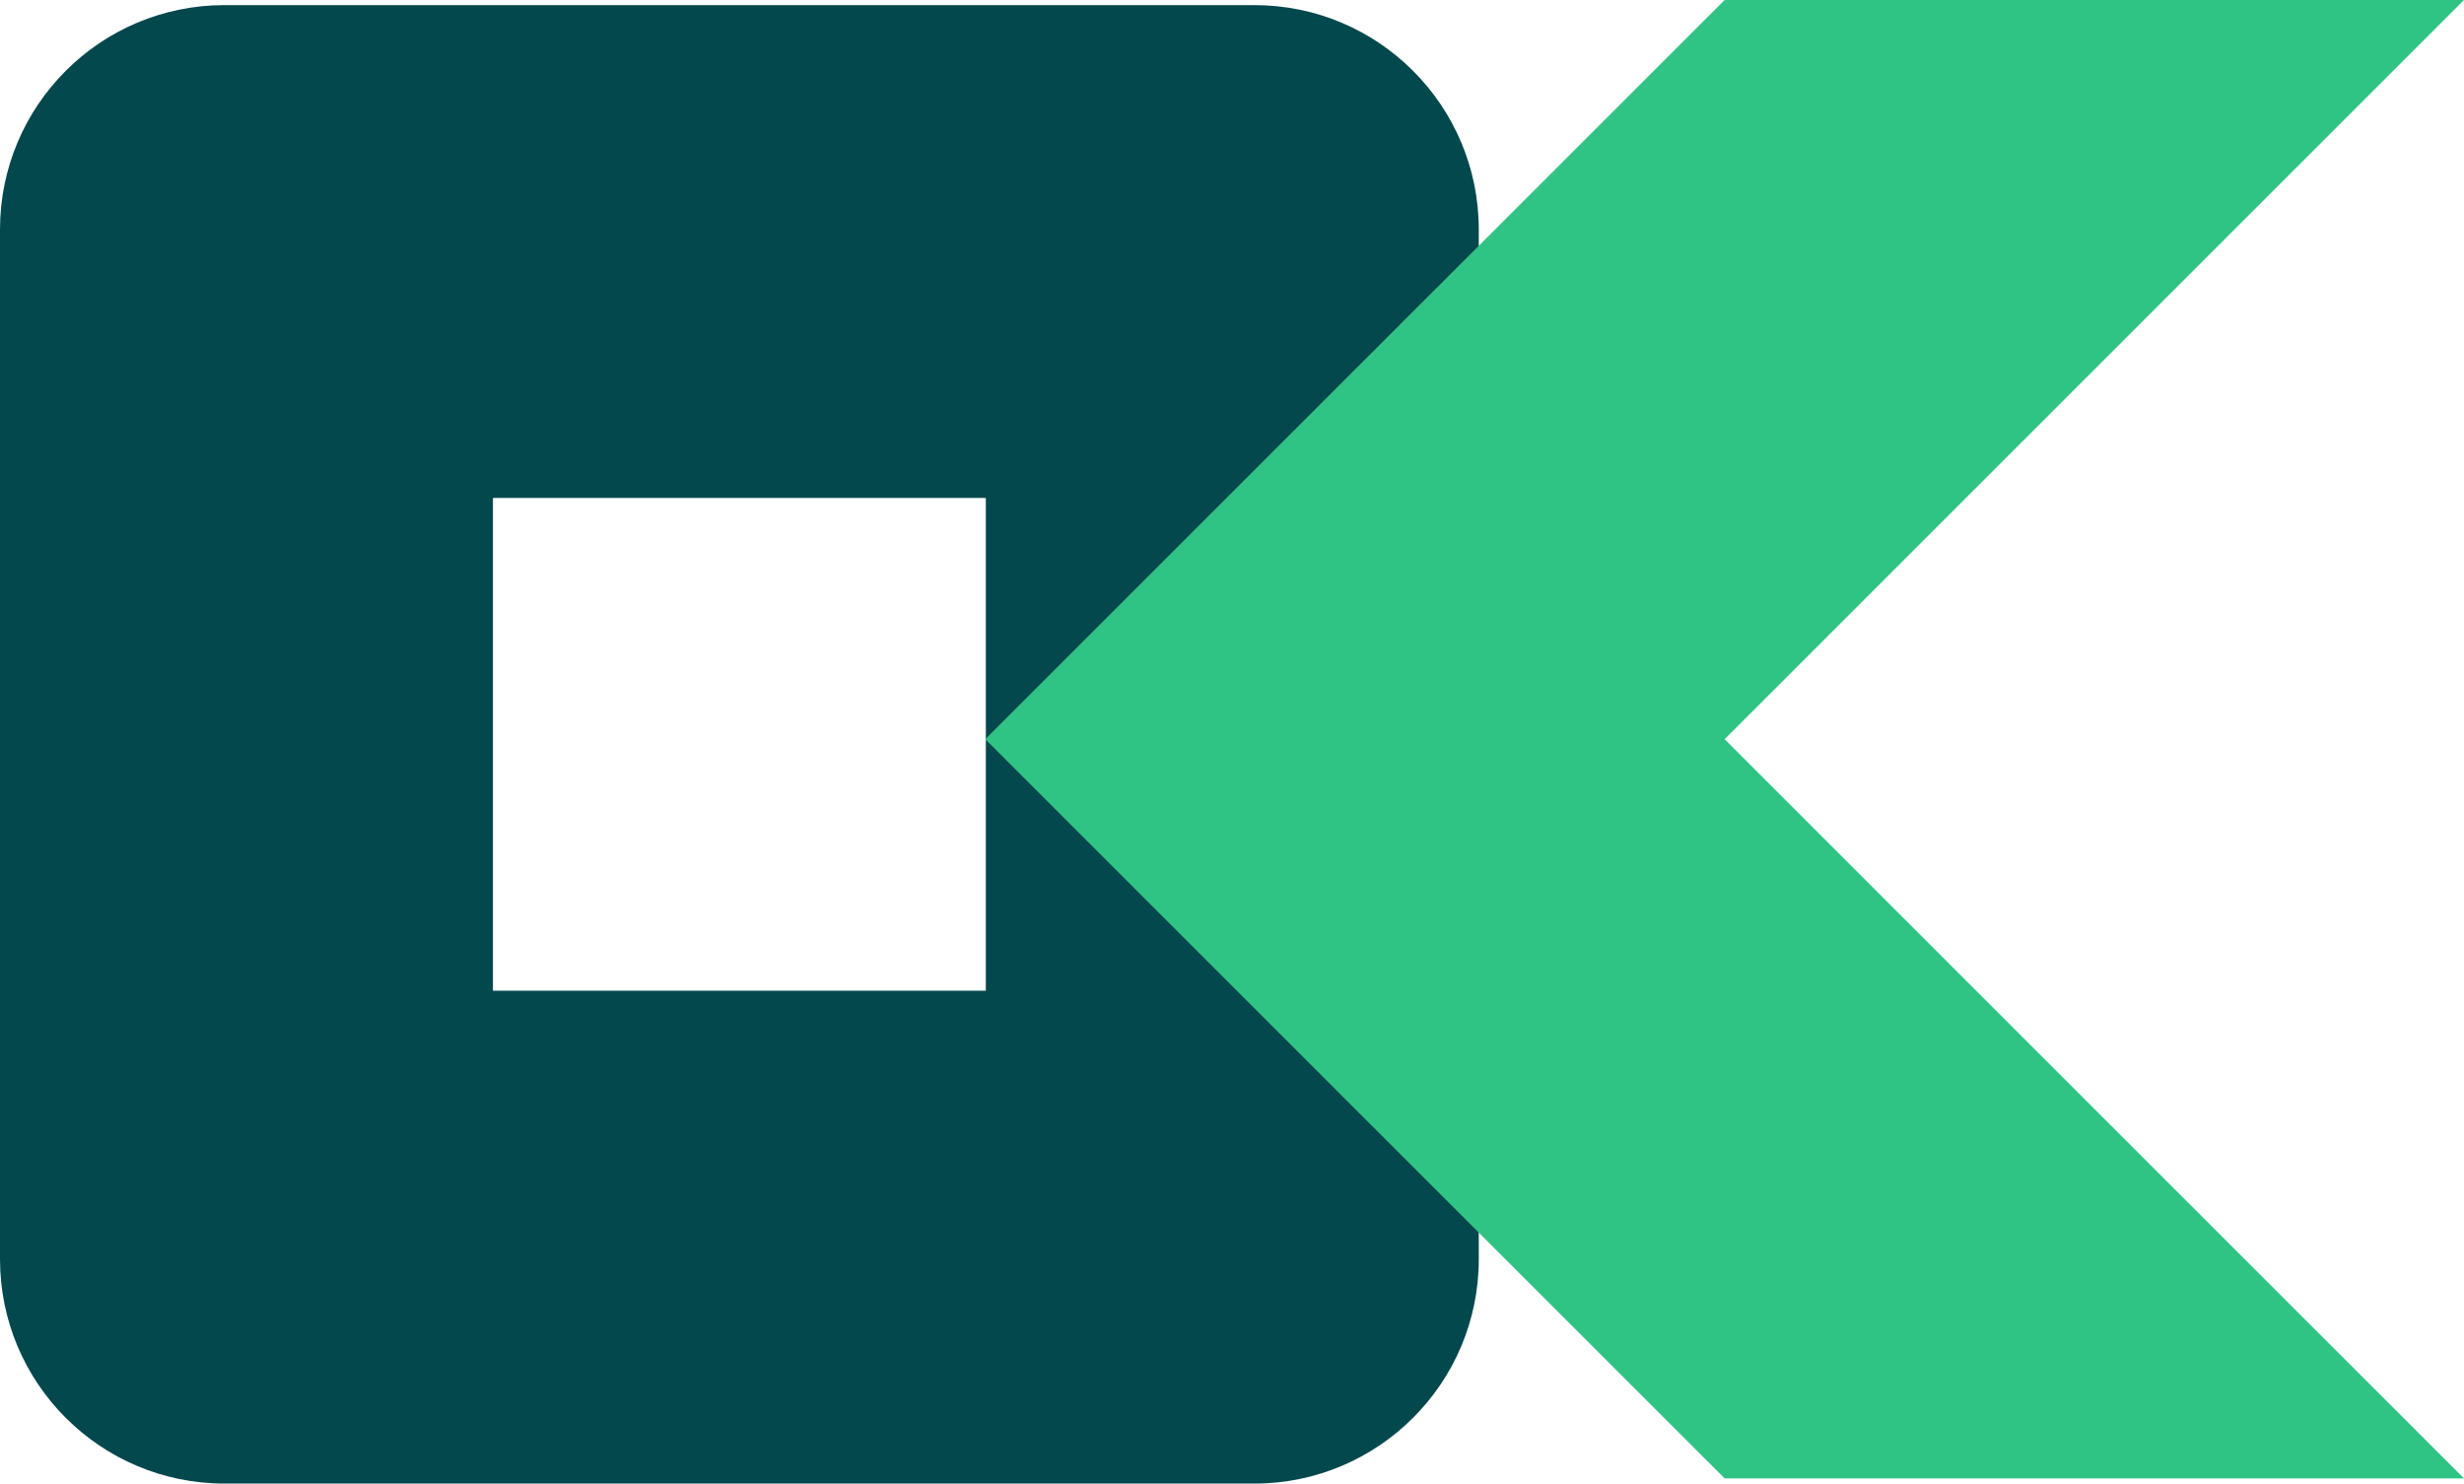 <?xml version="1.0" encoding="UTF-8"?><svg id="Camada_2" xmlns="http://www.w3.org/2000/svg" viewBox="0 0 323.3 194.7"><defs><style>.cls-1{fill:#03484d;}.cls-1,.cls-2{stroke-width:0px;}.cls-2{fill:#30c484;}</style></defs><g id="Camada_1-2"><path class="cls-1" d="m164.58.67H29.45C13.18.67,0,13.86,0,30.12v135.13c0,16.26,13.18,29.45,29.45,29.45h135.13c16.26,0,29.45-13.18,29.45-29.45V30.12c0-16.26-13.18-29.45-29.45-29.45Zm-35.23,129.35h-64.67v-64.67h64.67v64.67Z"/><polygon class="cls-2" points="226.29 97.01 274.79 48.51 323.3 0 274.79 0 226.29 0 177.78 48.51 129.28 97.01 177.78 145.52 226.29 194.02 274.79 194.02 323.3 194.02 274.79 145.52 226.29 97.01"/></g></svg>